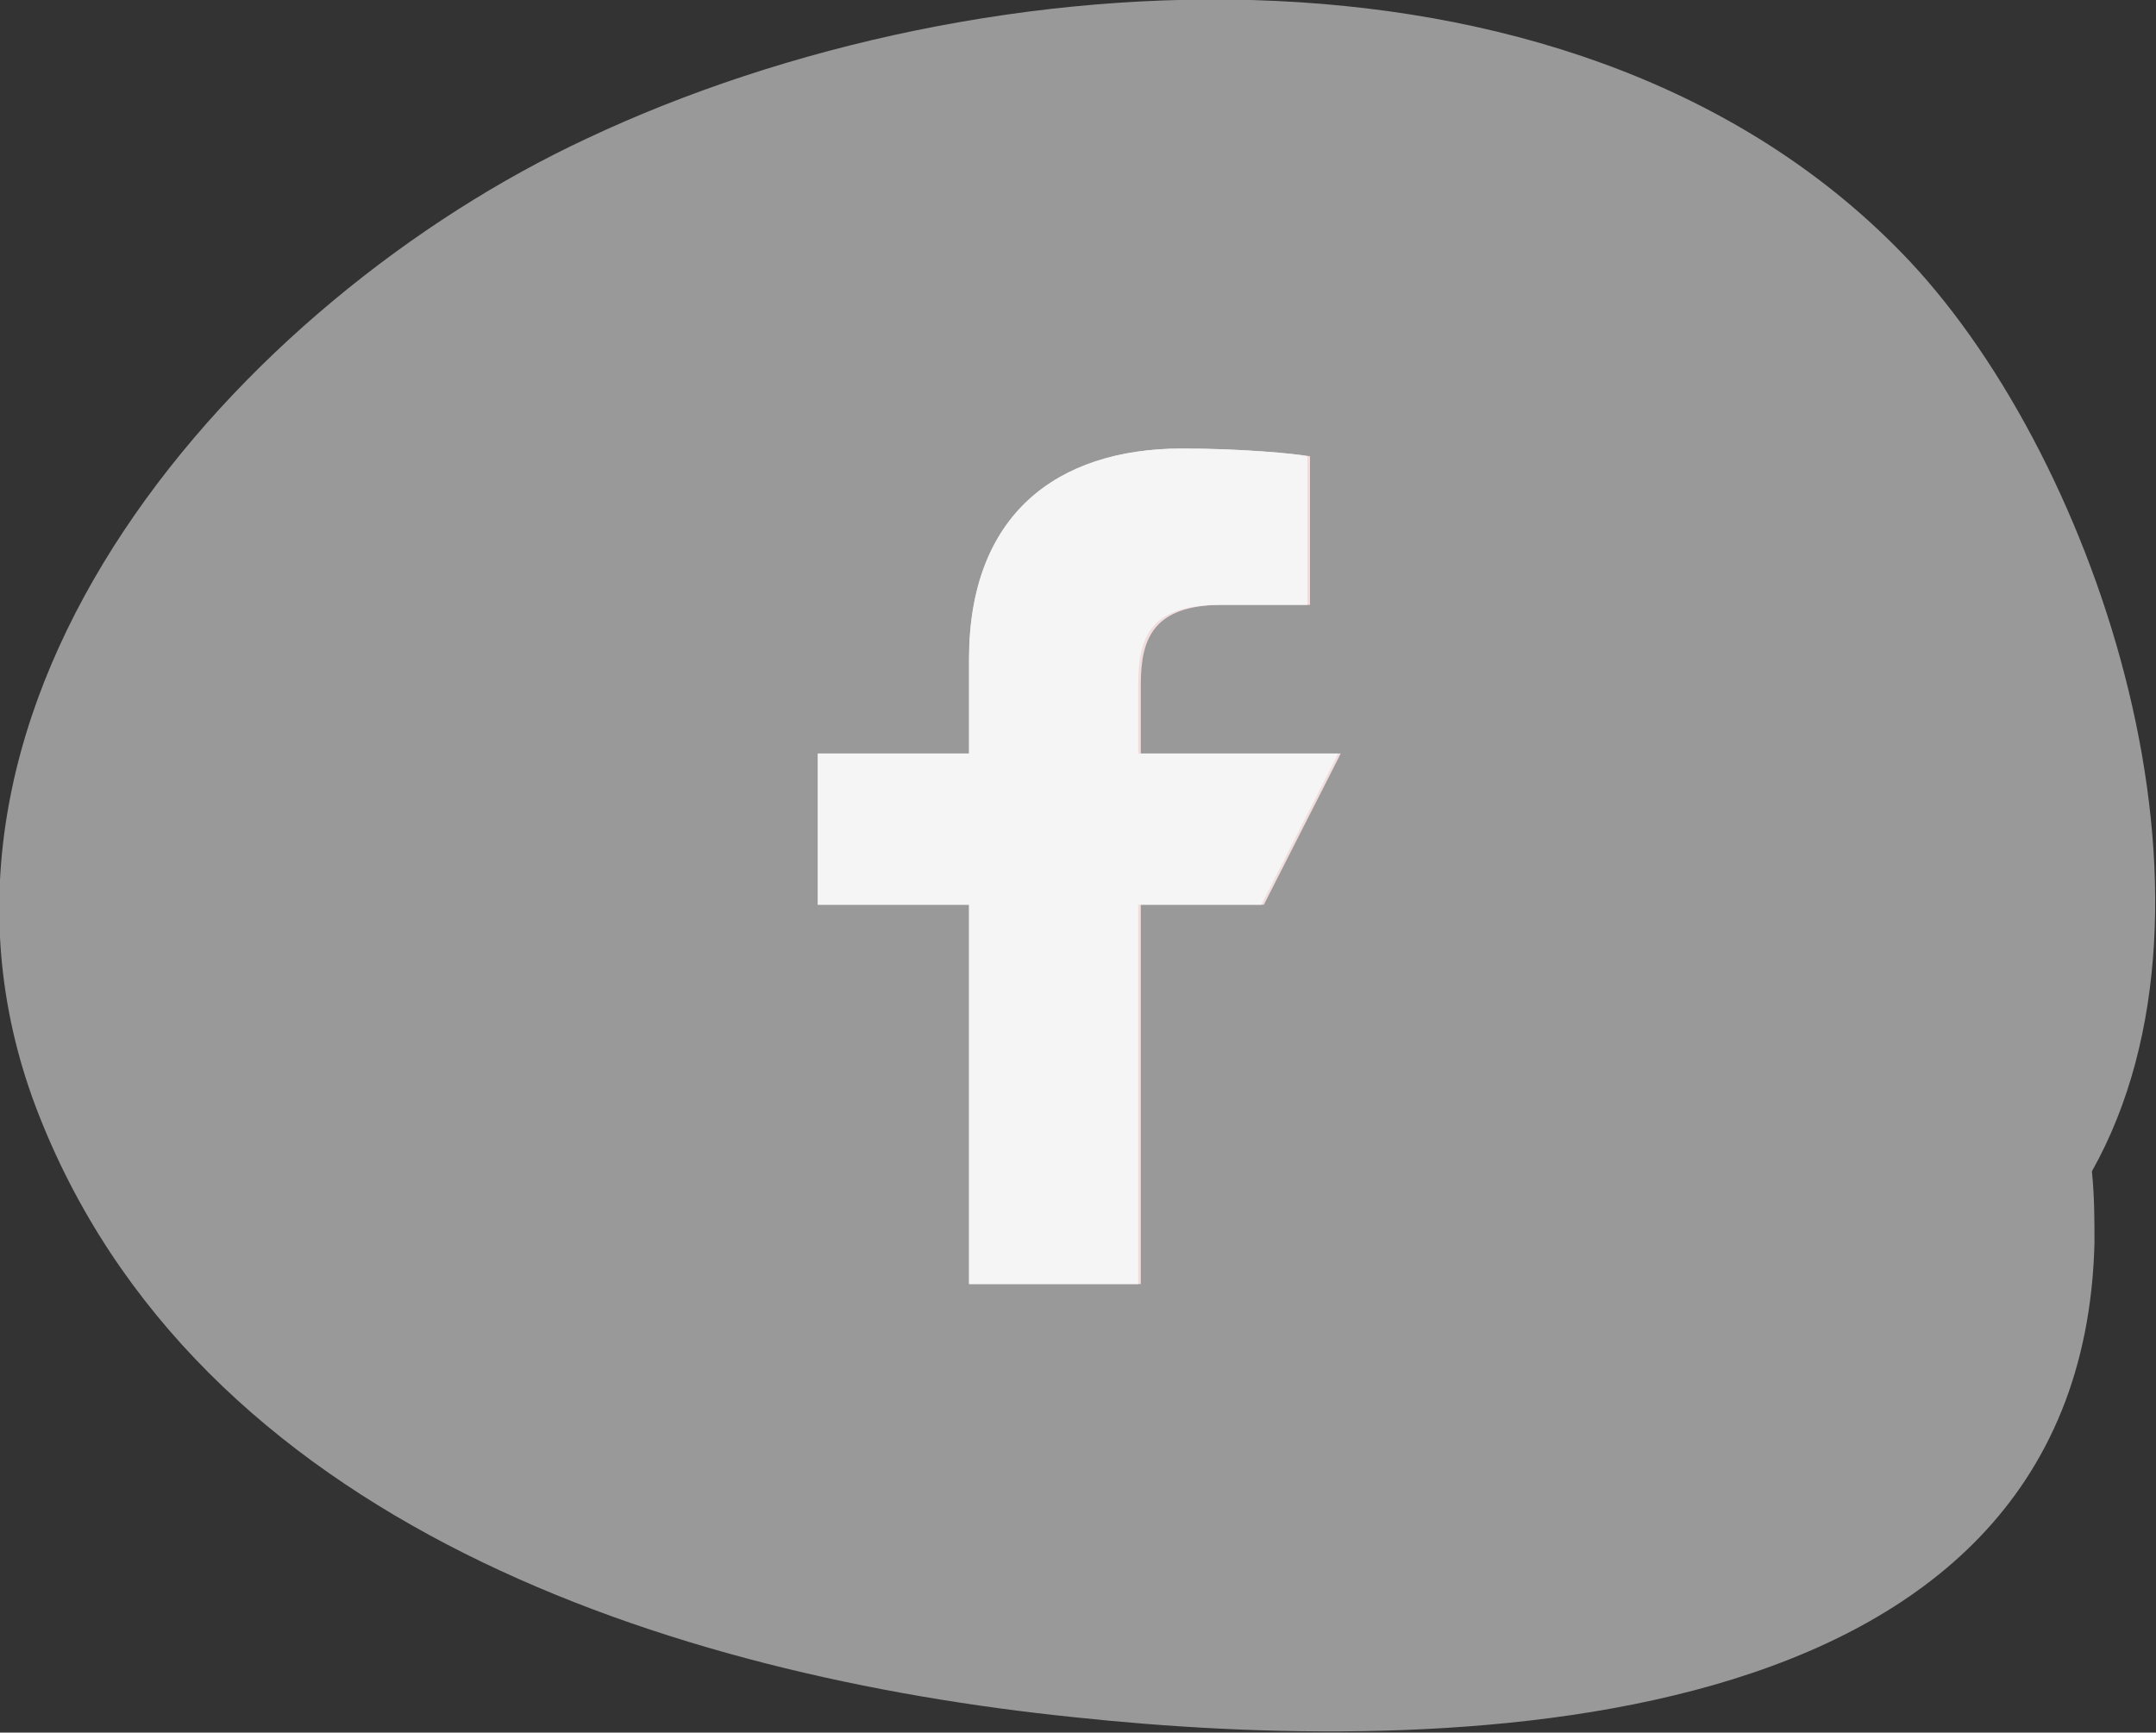 <?xml version="1.0" encoding="utf-8"?>
<!-- Generator: Adobe Illustrator 24.0.1, SVG Export Plug-In . SVG Version: 6.00 Build 0)  -->
<svg version="1.1" id="Layer_2_1_" xmlns="http://www.w3.org/2000/svg" xmlns:xlink="http://www.w3.org/1999/xlink" x="0px" y="0px"
	 viewBox="0 0 84.1 67.6" style="enable-background:new 0 0 84.1 67.6;" xml:space="preserve">
<rect x="0" y="0" width="84.1" height="67.6" fill="#333333" stroke="none"/>
<style type="text/css">
	.st0{opacity:0.5;}
	.st1{fill:#FFFFFF;}
	.st2{opacity:0.9;}
	.st3{fill:#FBE4E4;}
</style>
<g id="Layer_1-2">
	<g>
		<g class="st0">
			<path class="st1" d="M74.5,10.2C61.9-3.2,38.4-1.9,22.9,5.4C9.4,11.7-4.6,27.3,1.4,43.2c6.2,16.3,24.9,22.2,40.5,23.8
				c14,1.5,39.3,1.3,39.8-18.5c0-0.9,0-1.8-0.1-2.8C87.5,35.2,81.9,18.1,74.5,10.2L74.5,10.2z"/>
		</g>
		<g class="st2">
			<path class="st3" d="M37.8,50.1l0-14.8h-5.9v-5.9h5.9v-3.7c0-5.5,3.4-8.2,8.3-8.2c2.3,0,4.4,0.2,5,0.3v5.8h-3.4
				c-2.7,0-3.2,1.3-3.2,3.1v2.7h7.8l-3,5.9h-4.8v14.8L37.8,50.1L37.8,50.1z"/>
			<path class="st1" d="M46.1,17.5c-4.9,0-8.3,2.6-8.3,8.2v3.7h-5.9v5.9h5.9l0,14.8h6.6V35.3h4.8l3-5.9h-7.8v-2.7
				c0-1.9,0.5-3.1,3.2-3.1h3.4v-5.8C50.5,17.7,48.5,17.5,46.1,17.5L46.1,17.5L46.1,17.5z"/>
		</g>
	</g>
</g>
</svg>
